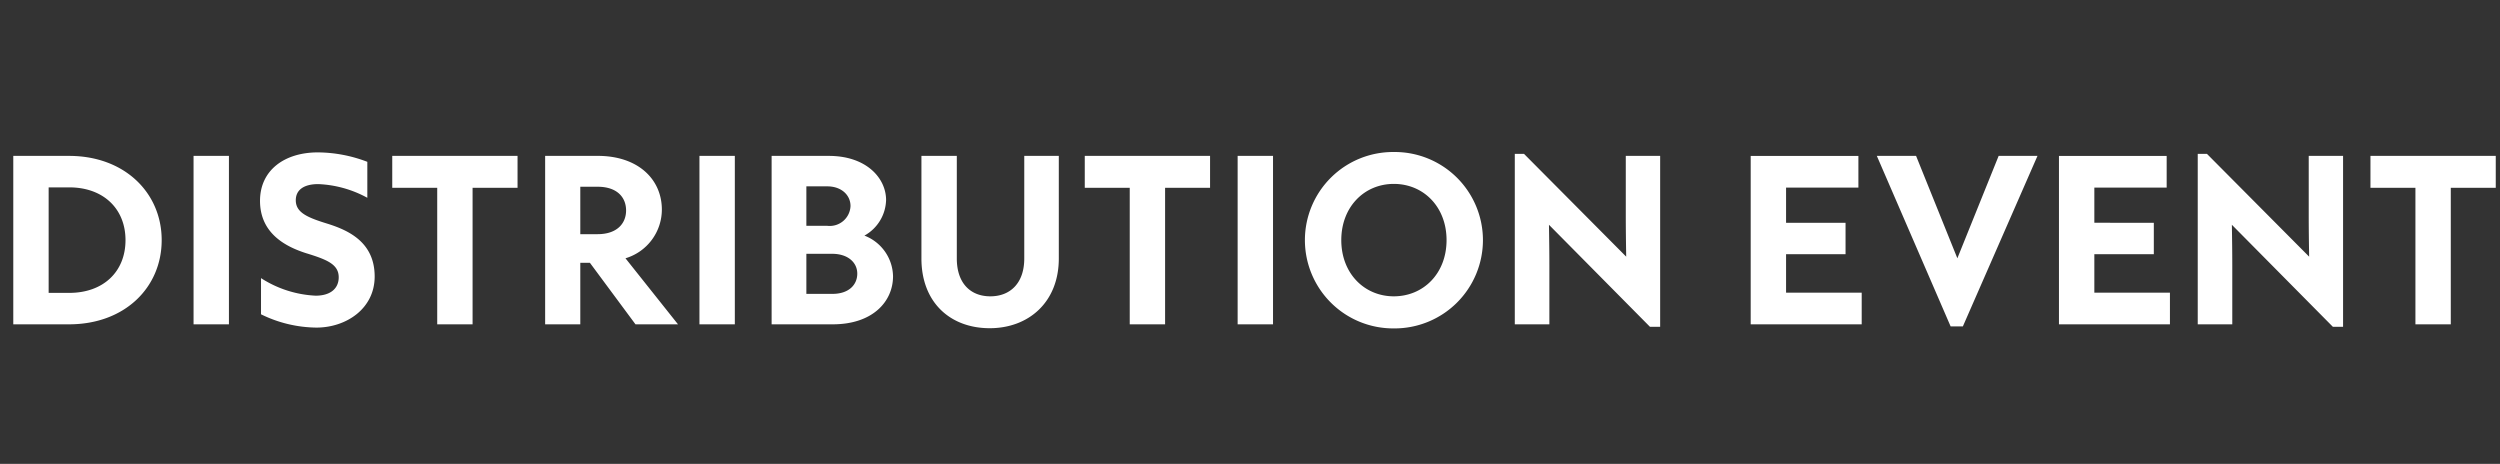 <svg xmlns="http://www.w3.org/2000/svg" xmlns:xlink="http://www.w3.org/1999/xlink" width="318" height="59" viewBox="0 0 318 59">
  <rect x="0" y="0" width="318" height="59" fill="#333333" stroke="none"/>
  <defs>
    <clipPath id="clip-path">
      <rect id="長方形_419657" data-name="長方形 419657" width="318" height="59" transform="translate(490 20872)" fill="none"/>
    </clipPath>
  </defs>
  <g id="マスクグループ_180" data-name="マスクグループ 180" transform="translate(-490 -20872)" clip-path="url(#clip-path)">
    <path id="パス_1187812" data-name="パス 1187812" d="M8.788,0C15.86,0,20.566-4.68,20.566-10.712c0-6.006-4.706-10.712-11.778-10.712H1.69V0Zm-2.6-17.42H8.814c4.342,0,7.15,2.73,7.15,6.708C15.964-6.682,13.13-4,8.814-4H6.188ZM29.12,0V-21.424h-4.5V0ZM40.248.416c3.77,0,7.41-2.392,7.41-6.5,0-4.342-3.3-5.85-5.9-6.682-2.626-.806-4.134-1.43-4.134-3.016,0-1.326,1.04-2.054,2.86-2.054a14.168,14.168,0,0,1,6.24,1.742V-20.67a17.86,17.86,0,0,0-6.292-1.2c-4.238,0-7.358,2.262-7.358,6.162,0,4.134,3.25,5.824,5.85,6.656,2.626.806,4.16,1.4,4.16,3.068,0,1.4-1.014,2.34-2.938,2.34A14.053,14.053,0,0,1,33.2-5.876v4.6A16.268,16.268,0,0,0,40.248.416ZM60.112,0V-17.368h5.72v-4.056H49.894v4.056h5.72V0ZM79.56-8.4a6.477,6.477,0,0,0,4.628-6.188c0-3.874-3.042-6.838-8.138-6.838H69.342V0h4.472V-7.826h1.222L80.834,0h5.408Zm-3.536-9.1c2.47,0,3.614,1.352,3.614,3.016s-1.17,3.016-3.614,3.016h-2.21V-17.5ZM93.47,0V-21.424h-4.5V0Zm12.454,0c5.1,0,7.67-2.912,7.67-6.11a5.648,5.648,0,0,0-3.64-5.174,5.333,5.333,0,0,0,2.756-4.524c0-2.782-2.5-5.616-7.28-5.616H98.15V0ZM102.57-17.55h2.652c1.846,0,2.964,1.144,2.964,2.5a2.645,2.645,0,0,1-2.938,2.522H102.57Zm0,8.58h3.276c2.028,0,3.2,1.118,3.2,2.522,0,1.43-1.092,2.574-3.146,2.574H102.57ZM125.892.494c4.94,0,8.788-3.3,8.788-8.866V-21.424h-4.394V-8.372c0,3.146-1.794,4.81-4.316,4.81-2.548,0-4.264-1.69-4.264-4.81V-21.424h-4.5V-8.372C117.208-2.73,120.926.494,125.892.494ZM148.2,0V-17.368h5.72v-4.056H137.982v4.056h5.72V0Zm13.728,0V-21.424h-4.5V0Zm15.366.52A11.241,11.241,0,0,0,188.63-10.712a11.219,11.219,0,0,0-11.336-11.206,11.213,11.213,0,0,0-11.31,11.206A11.235,11.235,0,0,0,177.294.52Zm0-4.082c-3.744,0-6.682-2.912-6.682-7.15s2.938-7.15,6.682-7.15c3.77,0,6.708,2.912,6.708,7.15S181.064-3.562,177.294-3.562ZM197.08,0V-7.462c0-1.742-.026-3.458-.052-5.2L209.872.312h1.3V-21.424H206.8v7.592c0,1.846.026,3.484.052,5.226l-13-13.078h-1.17V0Zm39.728,0V-4.03h-9.62V-8.918h7.566v-4h-7.566v-4.472h9.2v-4.03h-13.7V0Zm12.87.26,9.49-21.684h-4.94L248.976-8.4l-5.252-13.026h-4.992L248.118.26ZM276.016,0V-4.03H266.4V-8.918h7.566v-4H266.4v-4.472h9.2v-4.03H261.9V0Zm7.93,0V-7.462c0-1.742-.026-3.458-.052-5.2L296.738.312h1.3V-21.424H293.67v7.592c0,1.846.026,3.484.052,5.226l-13-13.078h-1.17V0ZM311.74,0V-17.368h5.72v-4.056H301.522v4.056h5.72V0Z" transform="translate(490 20913.254)" fill="#fff"/>
  </g>
</svg>
